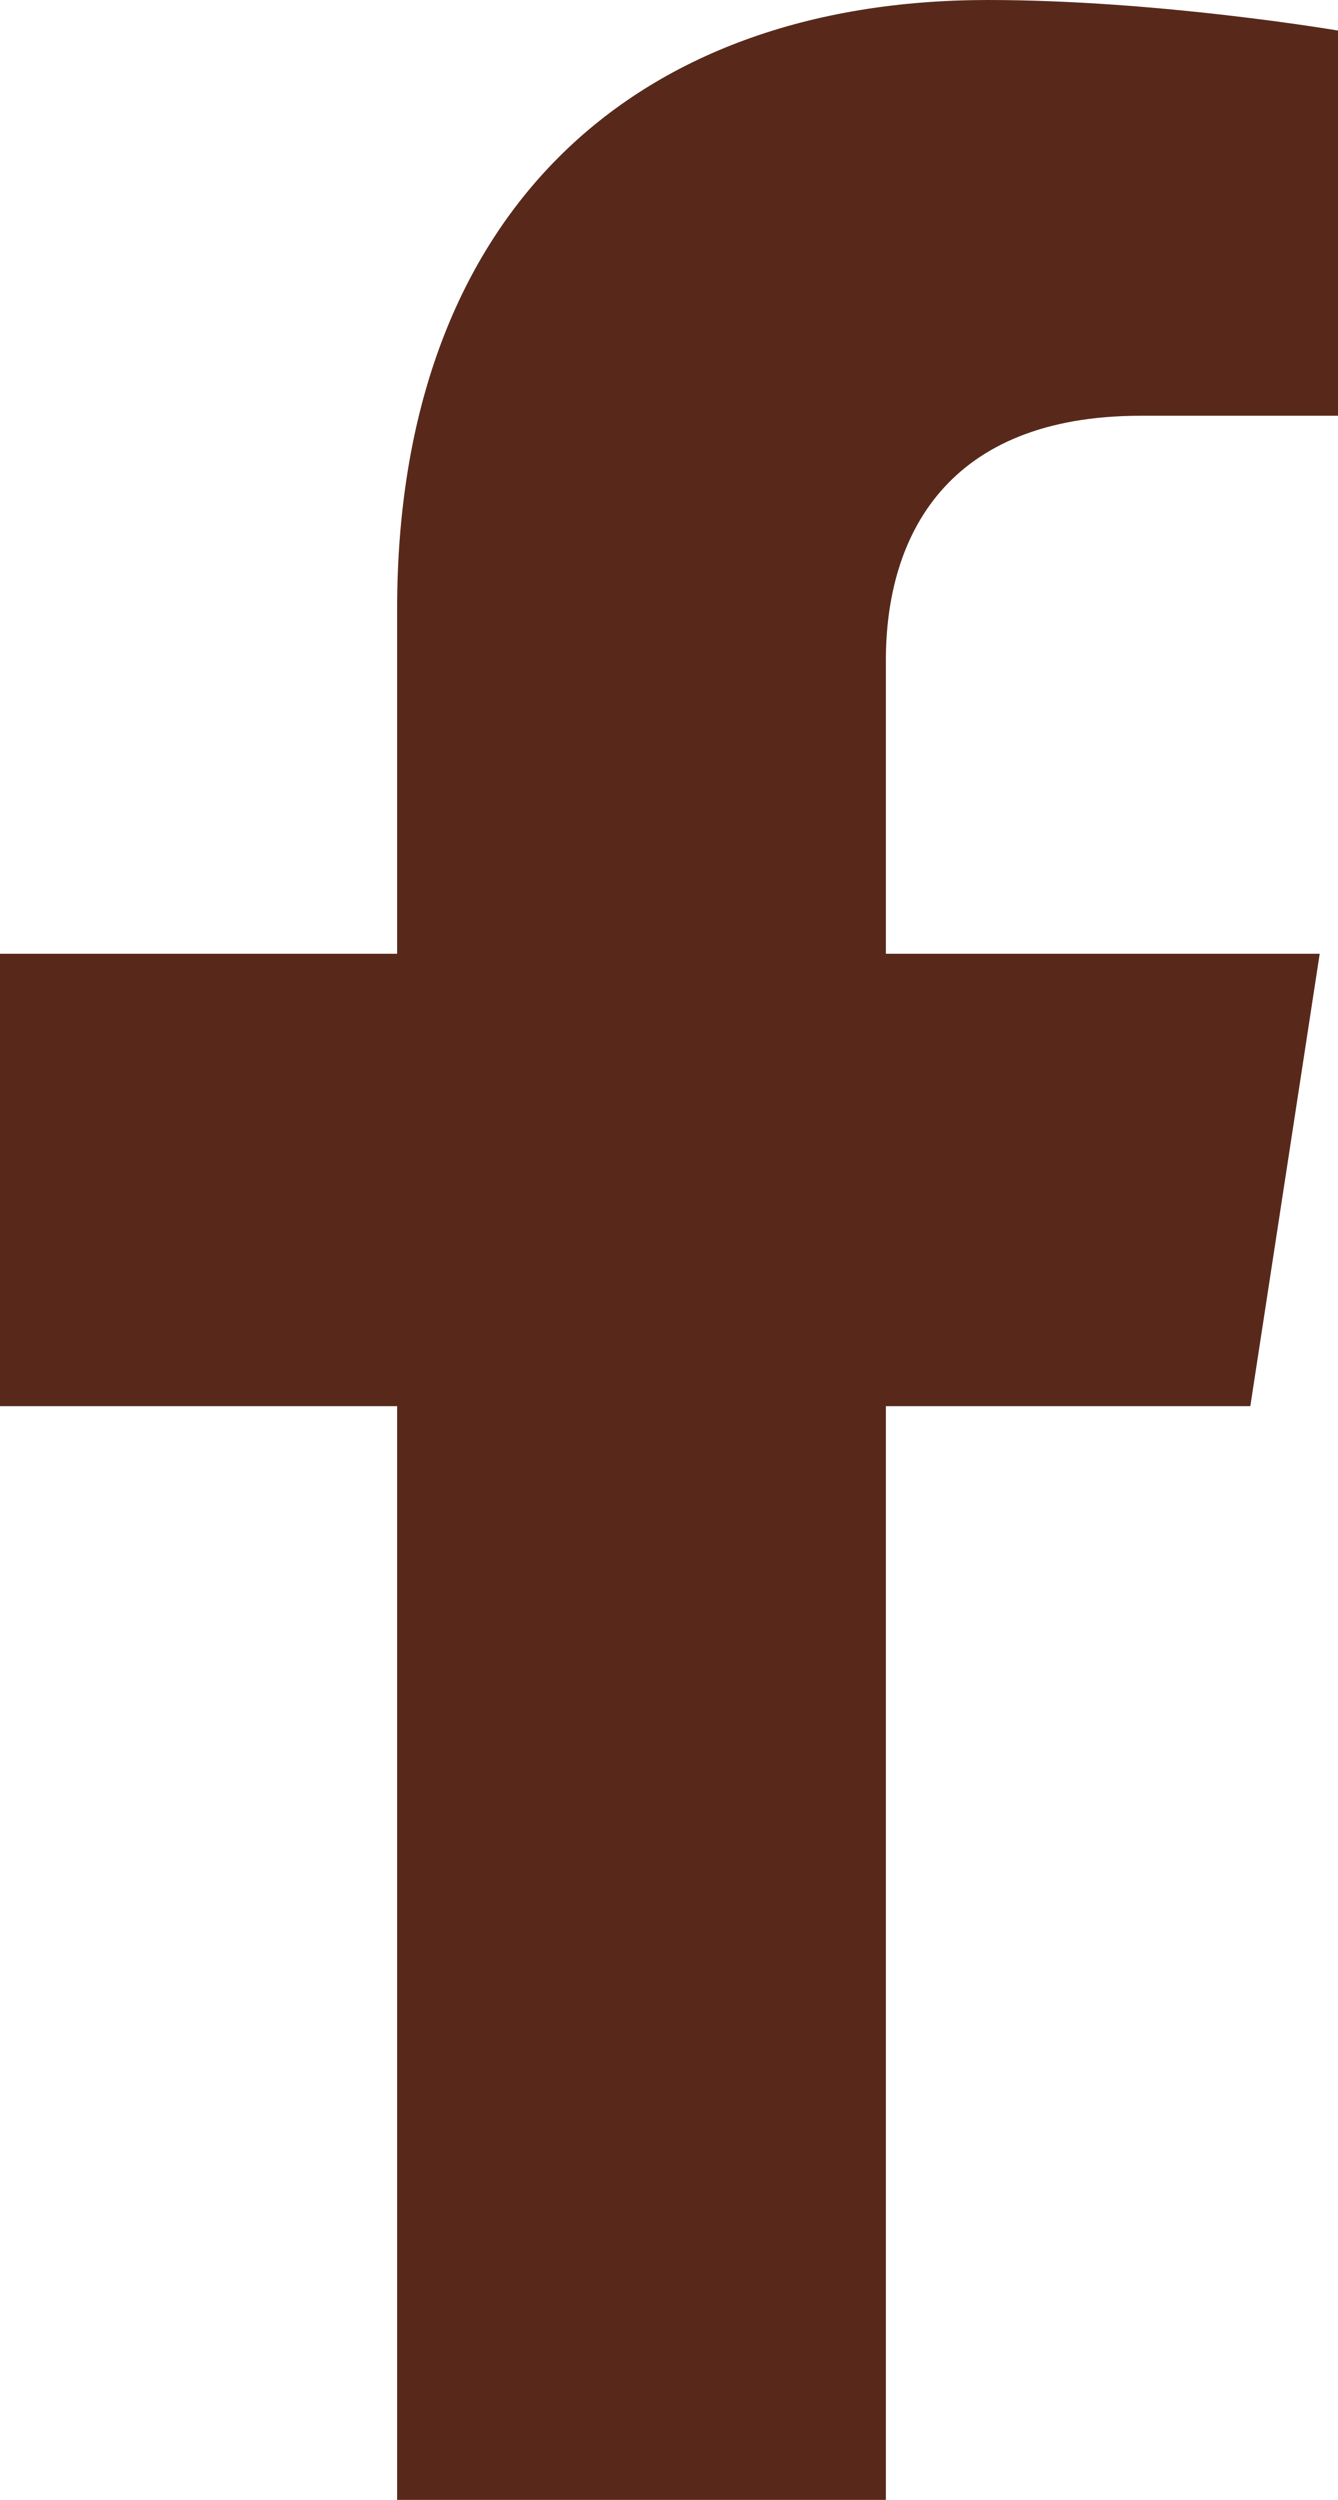 <?xml version="1.0" encoding="UTF-8"?> <svg xmlns="http://www.w3.org/2000/svg" viewBox="0 0 274.22 512"> <defs> <style>.cls-1{fill:#58291b;}</style> </defs> <g id="Слой_2" data-name="Слой 2"> <g id="Слой_1-2" data-name="Слой 1"> <path class="cls-1" d="M256.25,288l14.22-92.66H181.56V135.21c0-25.35,12.42-50.06,52.24-50.06h40.42V6.26S237.54,0,202.47,0C129.25,0,81.39,44.38,81.39,124.72v70.62H0V288H81.39V512H181.56V288Z"></path> </g> </g> </svg> 